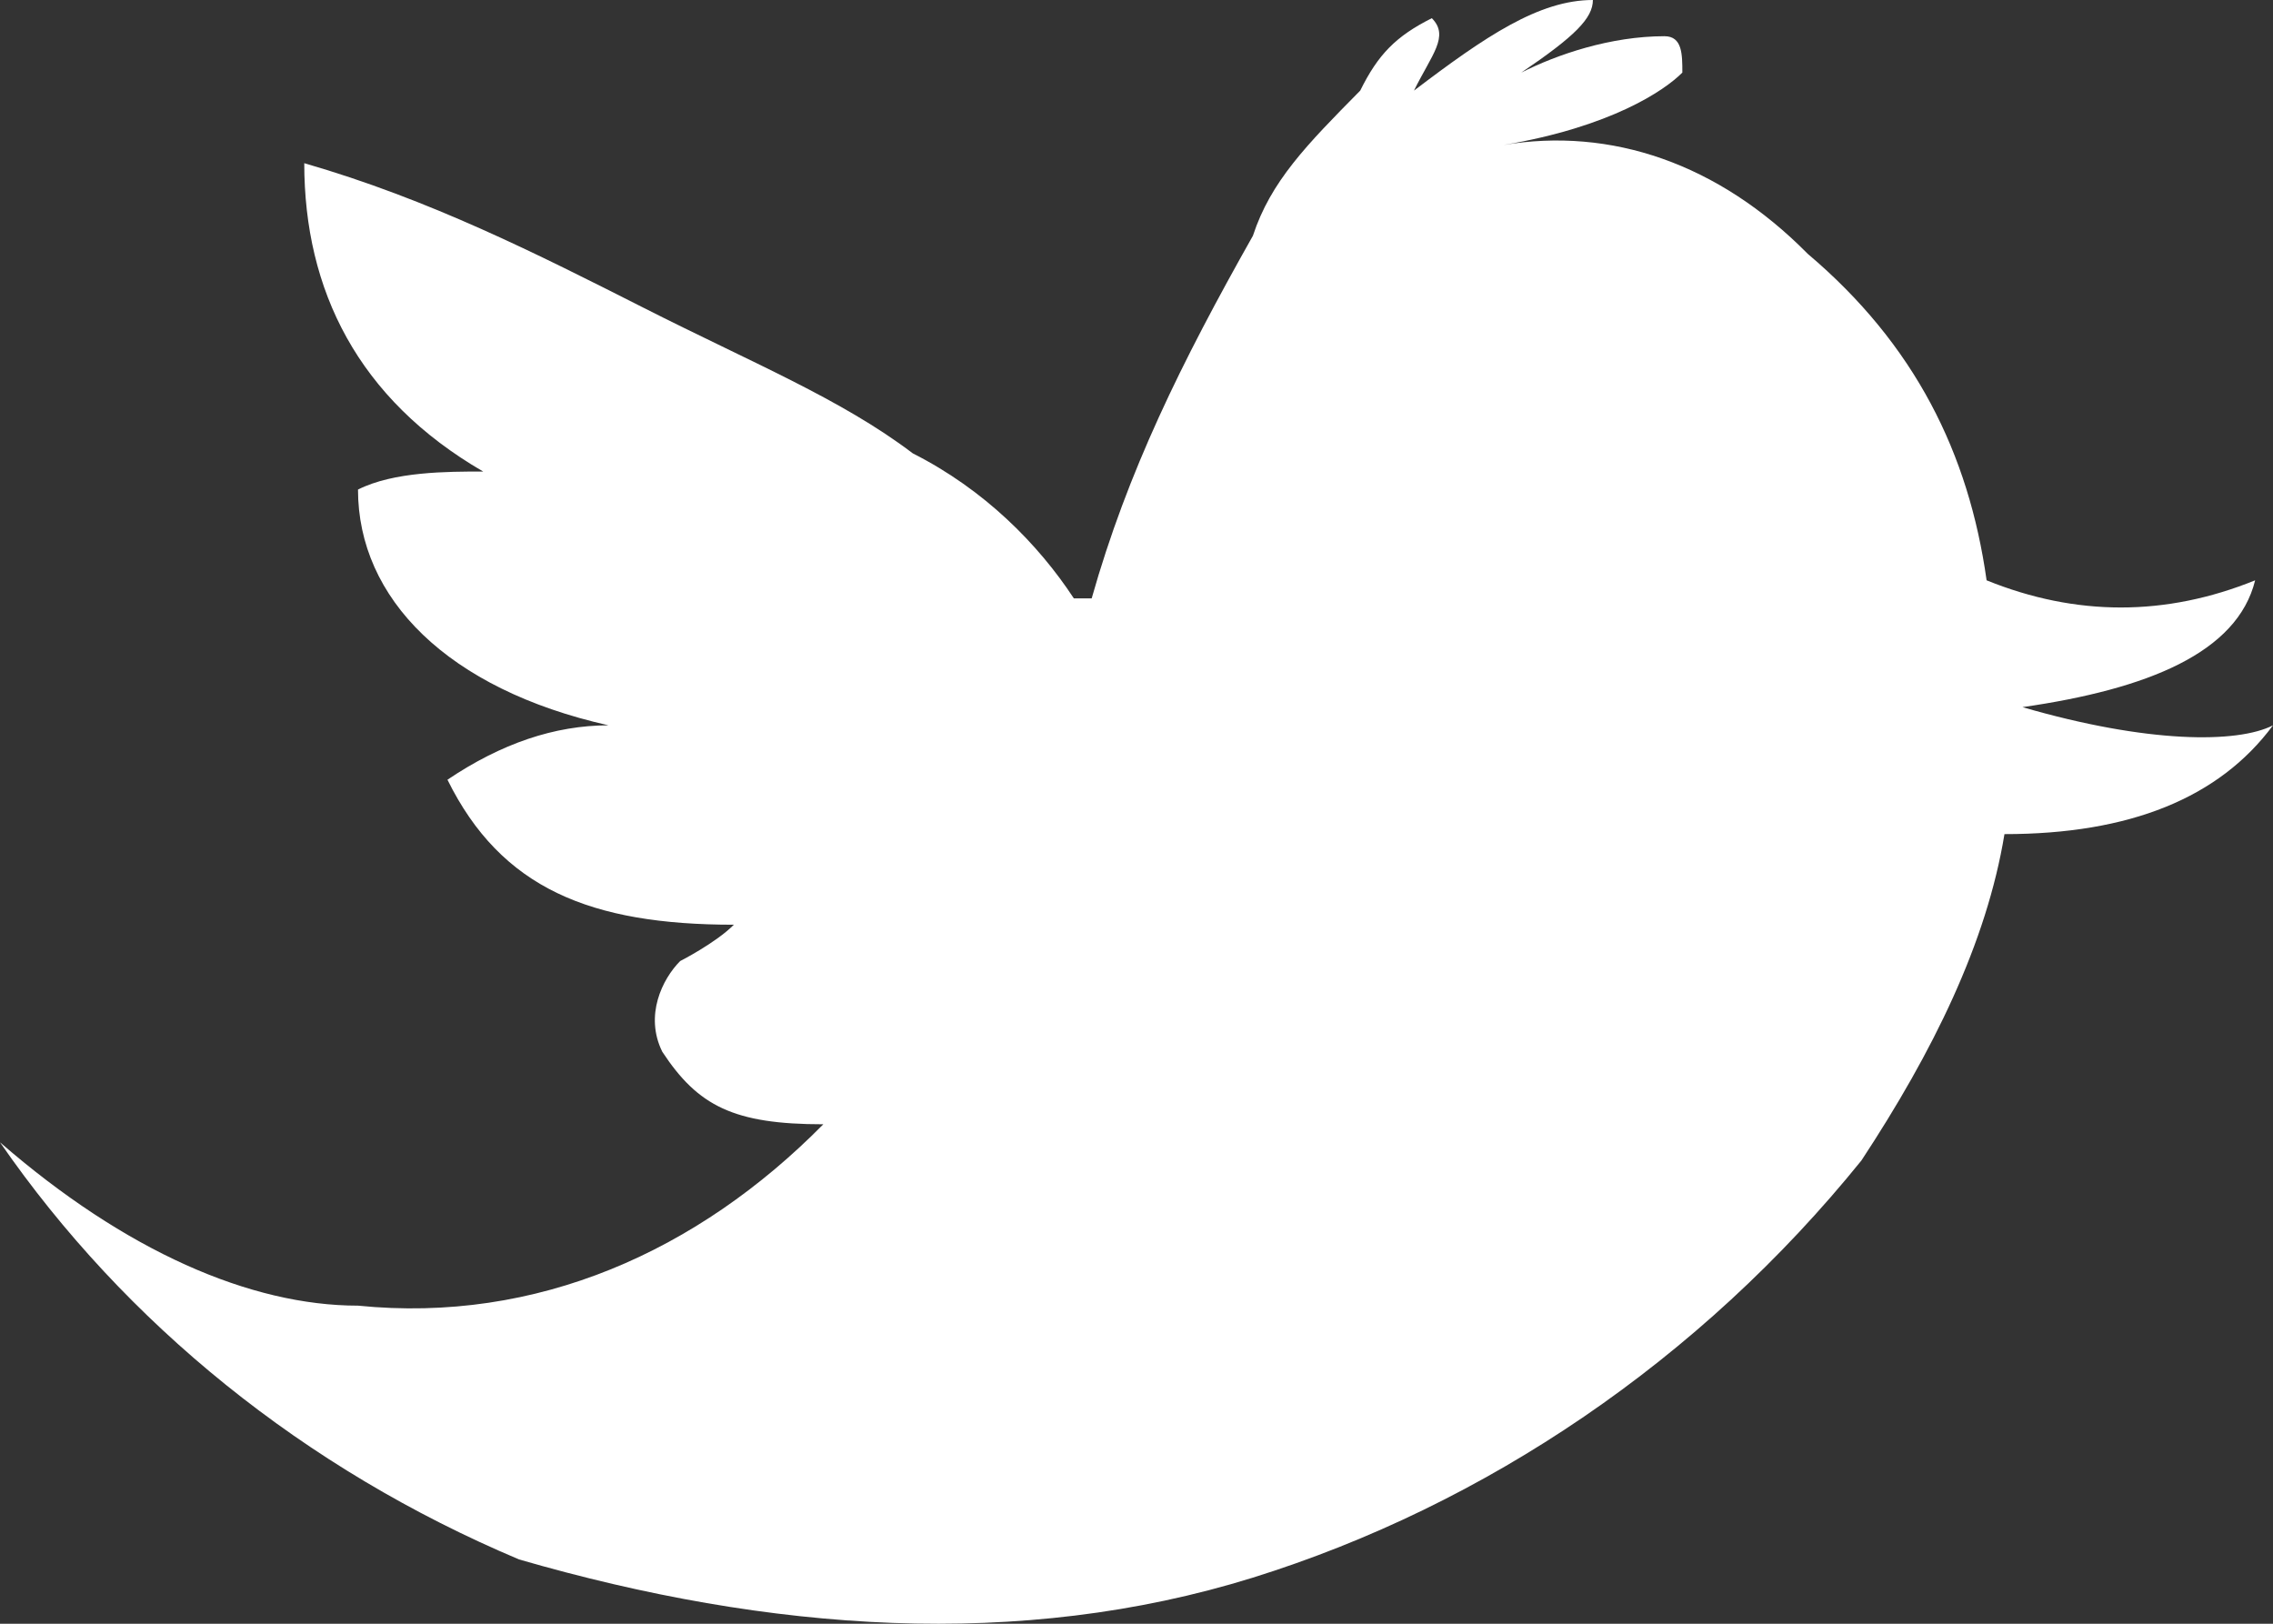 <?xml version="1.0" encoding="UTF-8"?>
<svg width="14px" height="10px" viewBox="0 0 14 10" version="1.1" xmlns="http://www.w3.org/2000/svg" xmlns:xlink="http://www.w3.org/1999/xlink">
    <rect x="0" y="0" width="14" height="10" fill="#333333" stroke="none"/>
    <title>AA31CAFA-59AF-4C14-92E4-469C7FF9A88E</title>
    <g id="Home-Page" stroke="none" stroke-width="1" fill="none" fill-rule="evenodd">
        <g id="IETS-Home-page_v1" transform="translate(-179, -5028)" fill="#FFFFFF" fill-rule="nonzero">
            <g id="Footer+Get-Started" transform="translate(0, 4329)">
                <g id="Footer" transform="translate(0, 330)">
                    <g transform="translate(0, 78)" id="social-icons">
                        <g transform="translate(83, 279)">
                            <g id="ic_twitter" transform="translate(86, 0)">
                                <path d="M21.134,13.563 C21.134,13.563 21.134,13.452 21.134,13.563 C20.583,13.005 19.921,12.782 19.26,12.893 L19.26,12.893 L19.26,12.893 C19.921,12.782 20.252,12.558 20.362,12.447 C20.362,12.335 20.362,12.223 20.252,12.223 C19.921,12.223 19.591,12.335 19.37,12.447 C19.701,12.223 19.811,12.112 19.811,12 C19.48,12 19.15,12.223 18.709,12.558 C18.819,12.335 18.929,12.223 18.819,12.112 C18.598,12.223 18.488,12.335 18.378,12.558 C18.047,12.893 17.827,13.117 17.717,13.452 L17.717,13.452 C17.276,14.233 16.945,14.904 16.724,15.685 L16.614,15.685 C16.394,15.35 16.063,15.015 15.622,14.792 C15.181,14.457 14.63,14.233 13.969,13.898 C13.307,13.563 12.646,13.228 11.874,13.005 C11.874,13.787 12.205,14.457 12.976,14.904 L12.976,14.904 C12.756,14.904 12.425,14.904 12.205,15.015 C12.205,15.685 12.756,16.244 13.748,16.467 L13.748,16.467 C13.417,16.467 13.087,16.579 12.756,16.802 C13.087,17.472 13.638,17.695 14.52,17.695 C14.409,17.807 14.189,17.919 14.189,17.919 C14.079,18.03 13.969,18.254 14.079,18.477 C14.299,18.812 14.52,18.924 15.071,18.924 L15.071,18.924 L15.071,18.924 C14.299,19.706 13.307,20.152 12.205,20.041 L12.205,20.041 C11.543,20.041 10.772,19.706 10,19.035 C10.772,20.152 11.874,21.046 13.197,21.604 C14.74,22.051 16.283,22.162 17.717,21.716 L17.717,21.716 C19.15,21.269 20.472,20.376 21.465,19.147 C21.906,18.477 22.236,17.807 22.346,17.137 C23.118,17.137 23.669,16.914 24,16.467 L24,16.467 C23.78,16.579 23.228,16.579 22.457,16.355 L22.457,16.355 L22.457,16.355 C23.228,16.244 23.78,16.02 23.89,15.574 C23.339,15.797 22.787,15.797 22.236,15.574 C22.126,14.792 21.795,14.122 21.134,13.563 L21.134,13.563 Z" id="tw"></path>
                            </g>
                        </g>
                    </g>
                </g>
            </g>
        </g>
    </g>
</svg>